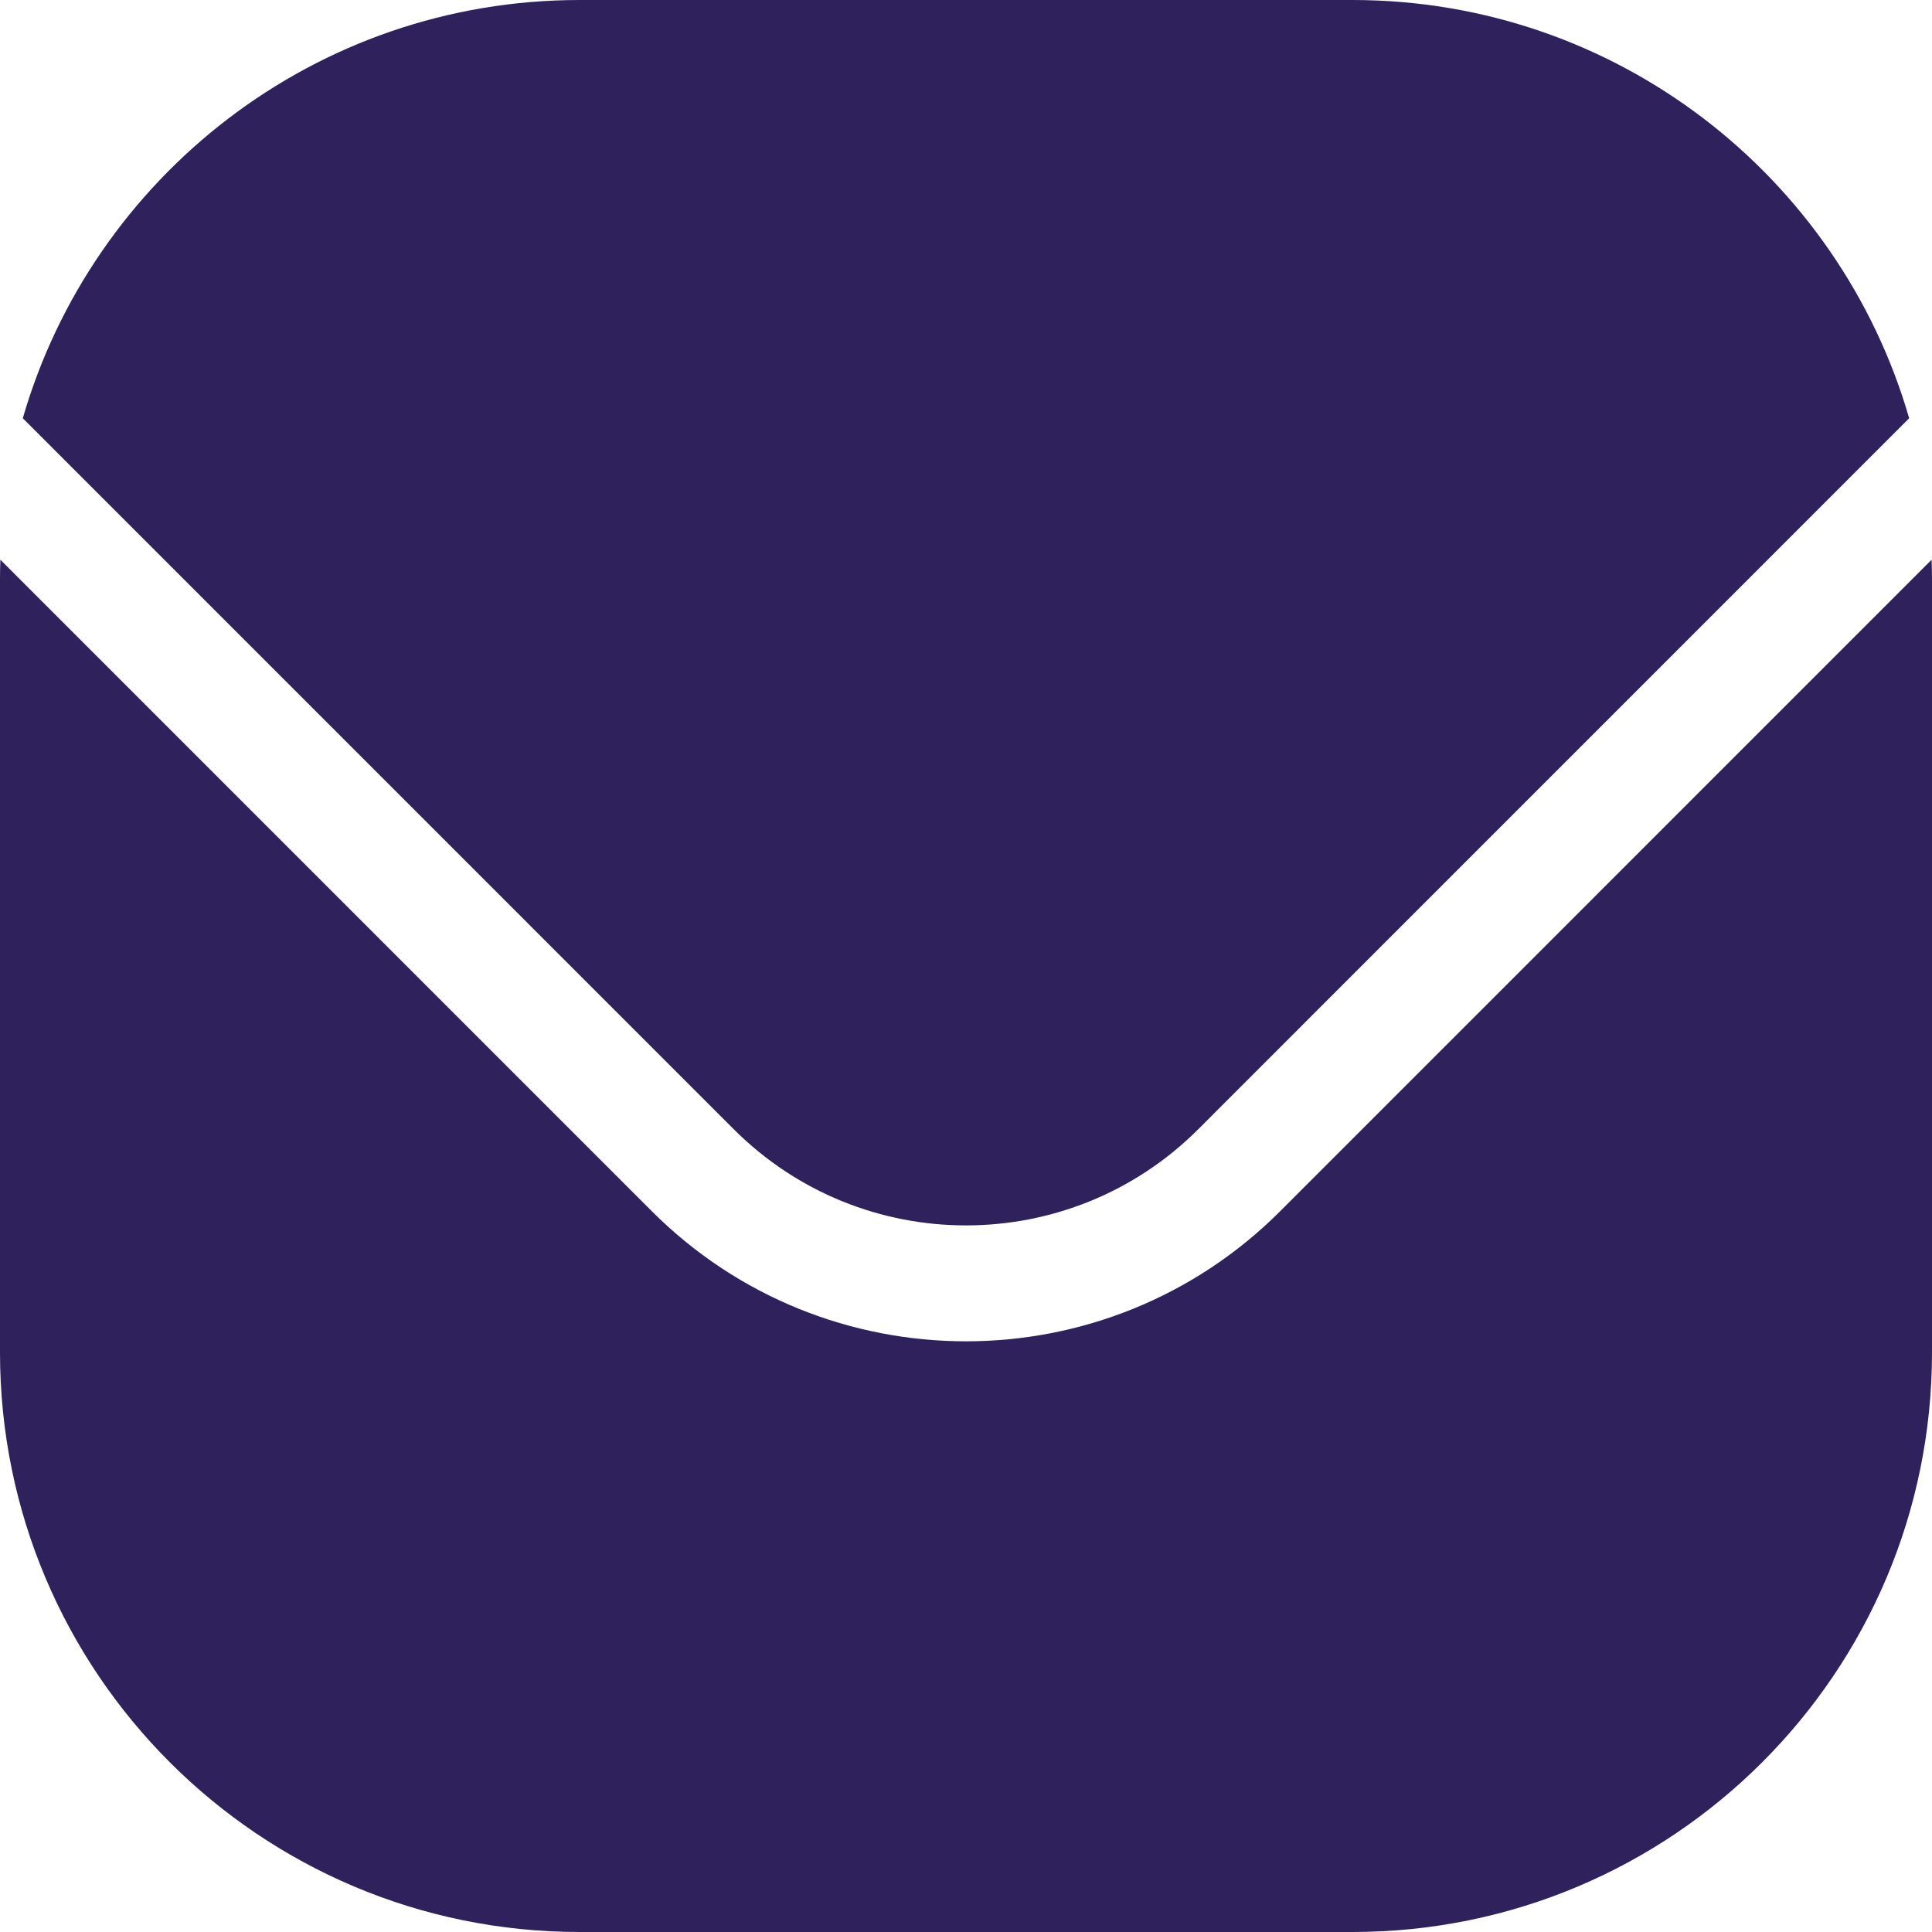 <?xml version="1.0" encoding="UTF-8"?> <svg xmlns="http://www.w3.org/2000/svg" width="50" height="50" viewBox="0 0 50 50" fill="none"><path d="M49.99 14.485C49.996 14.656 50 14.828 50 15V35C50 43.284 43.284 50 35 50H15C6.716 50 3.2215e-07 43.284 0 35V15C6.69805e-09 14.828 0.003 14.656 0.009 14.485L16.868 31.345C21.359 35.836 28.641 35.836 33.132 31.345L49.99 14.485ZM35 0C41.835 2.65774e-07 47.6 4.572 49.409 10.824L31.011 29.224C27.691 32.543 22.309 32.543 18.989 29.224L0.59 10.824C2.398 4.572 8.165 2.65778e-07 15 0H35Z" fill="#2F215B"></path></svg> 